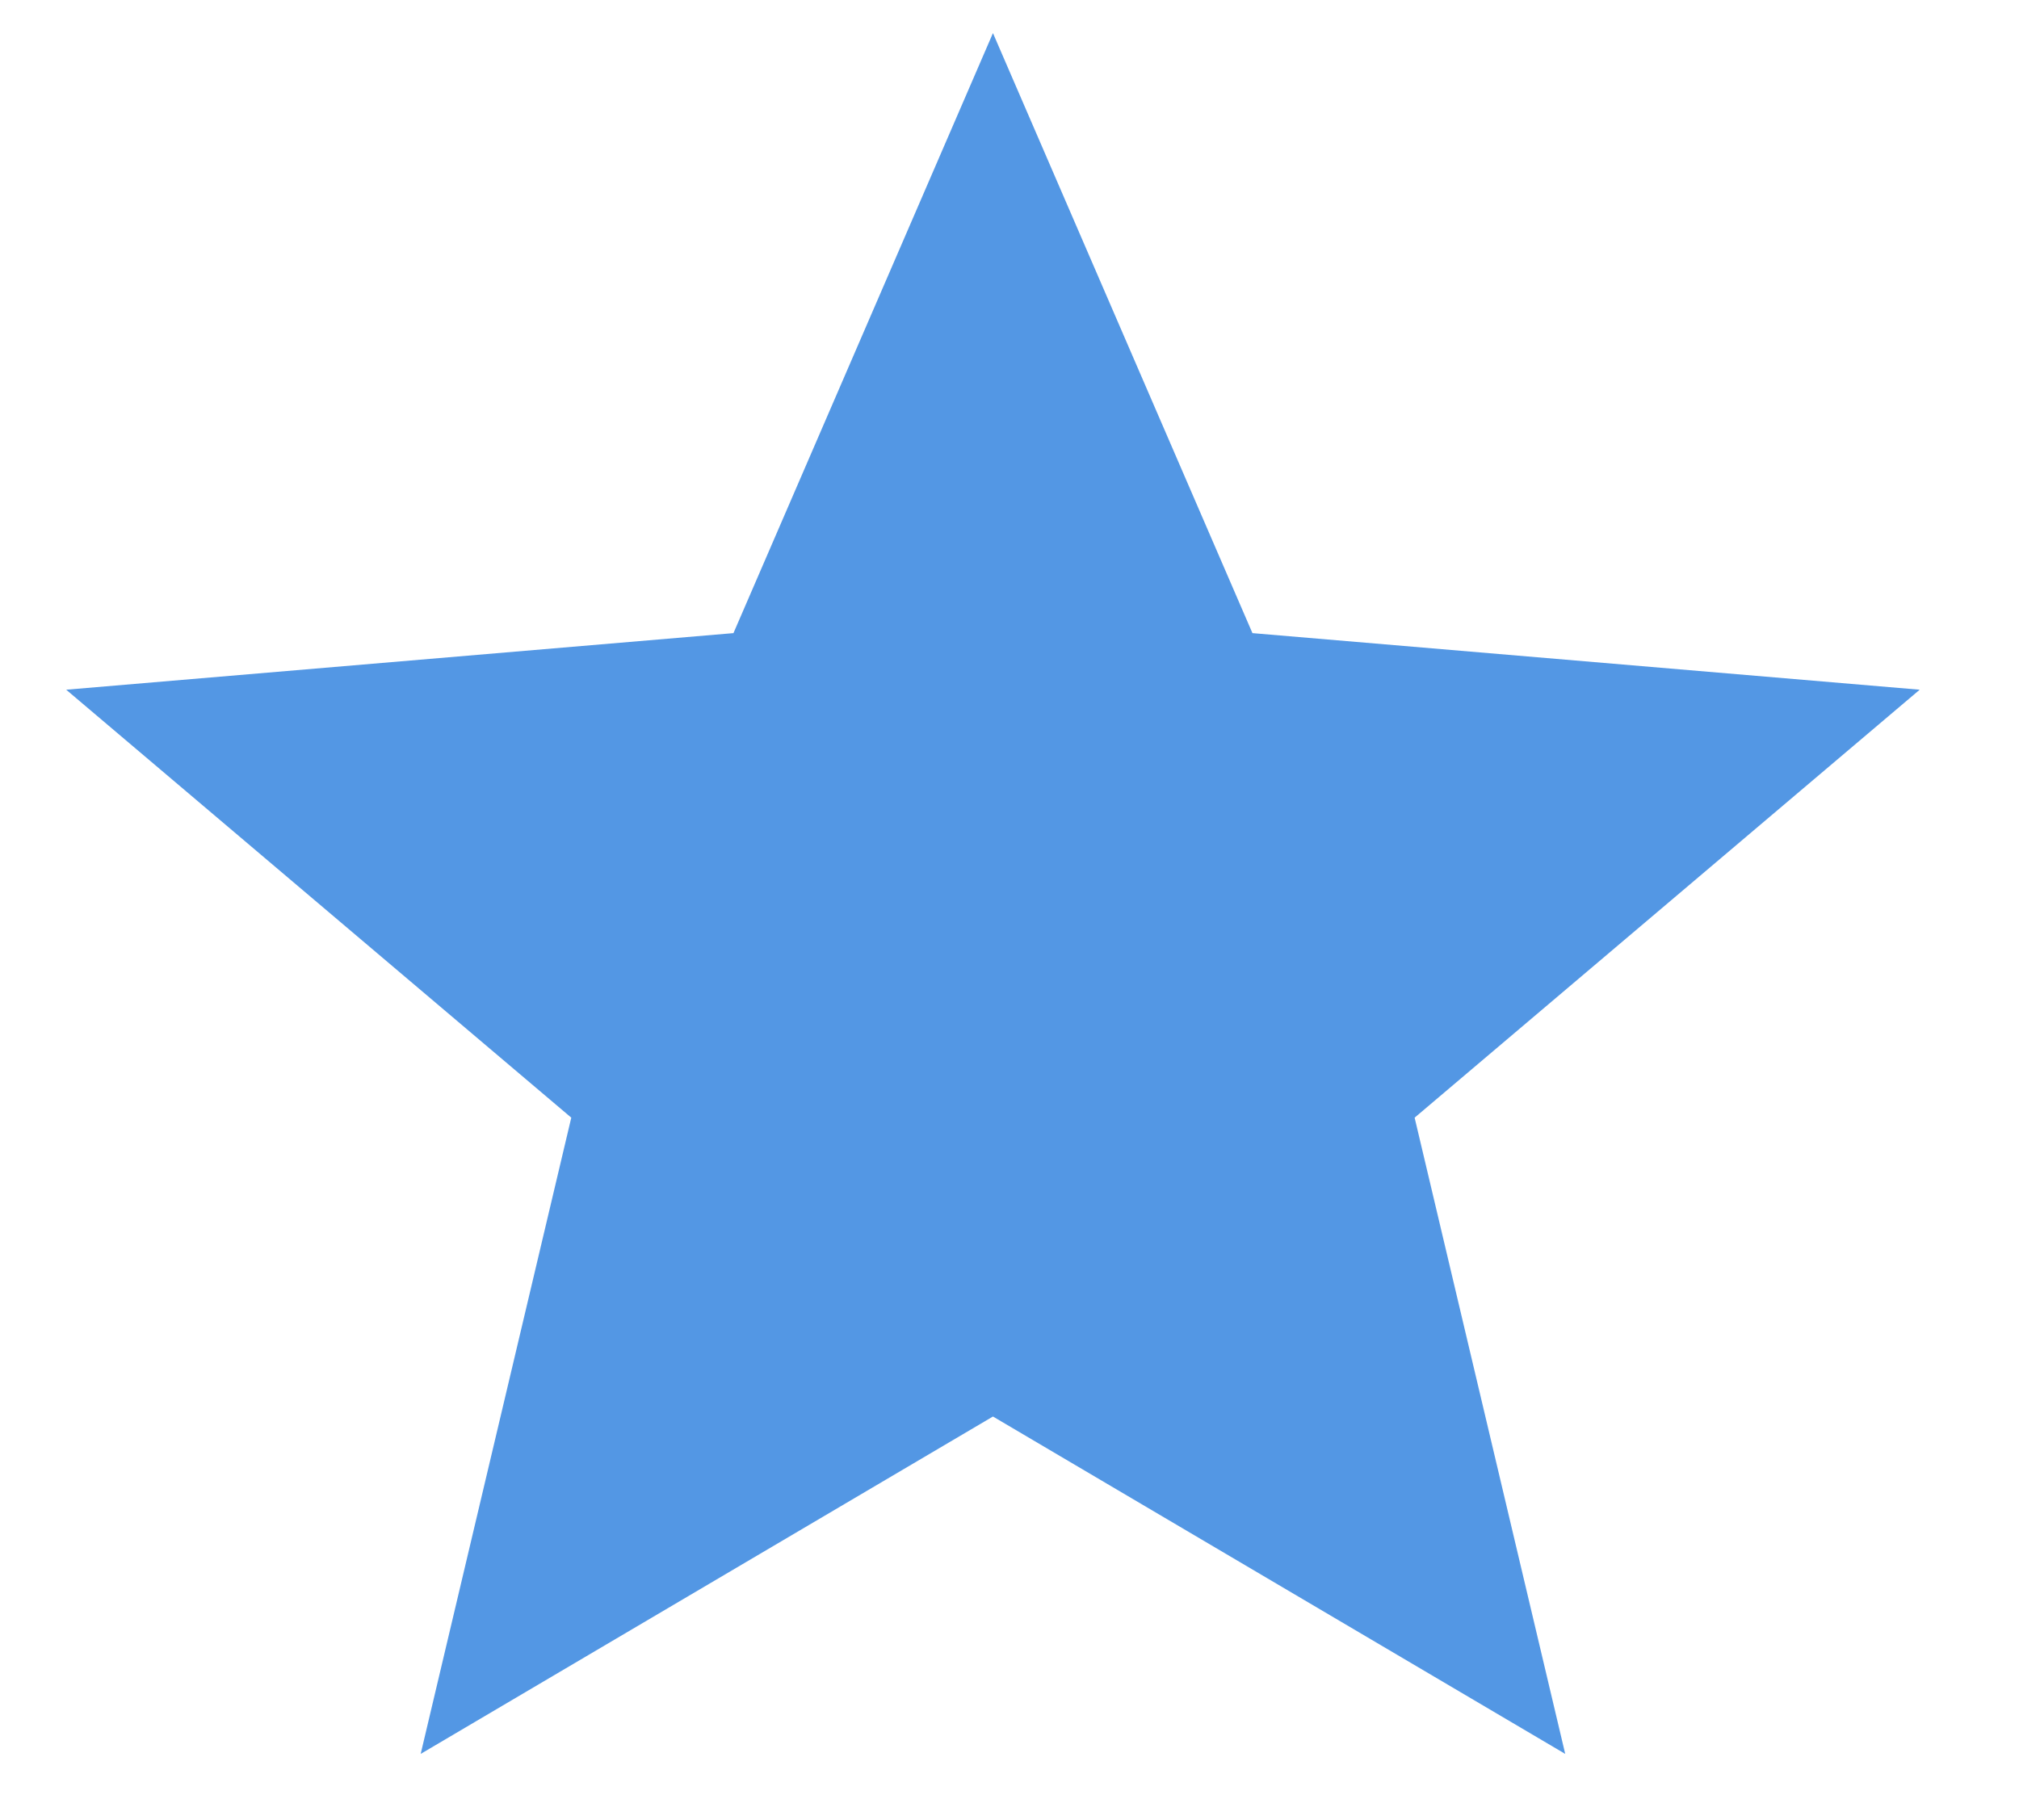 <?xml version="1.0" encoding="UTF-8"?>
<svg xmlns="http://www.w3.org/2000/svg" width="61" height="55" viewBox="0 0 61 55" fill="none">
  <path d="M12.71 53L17.26 33.774L2 20.842L22.16 19.132L30 1L37.84 19.132L58 20.842L42.74 33.774L47.29 53L30 42.805L12.71 53Z" fill="#5397E4"></path>
</svg>
